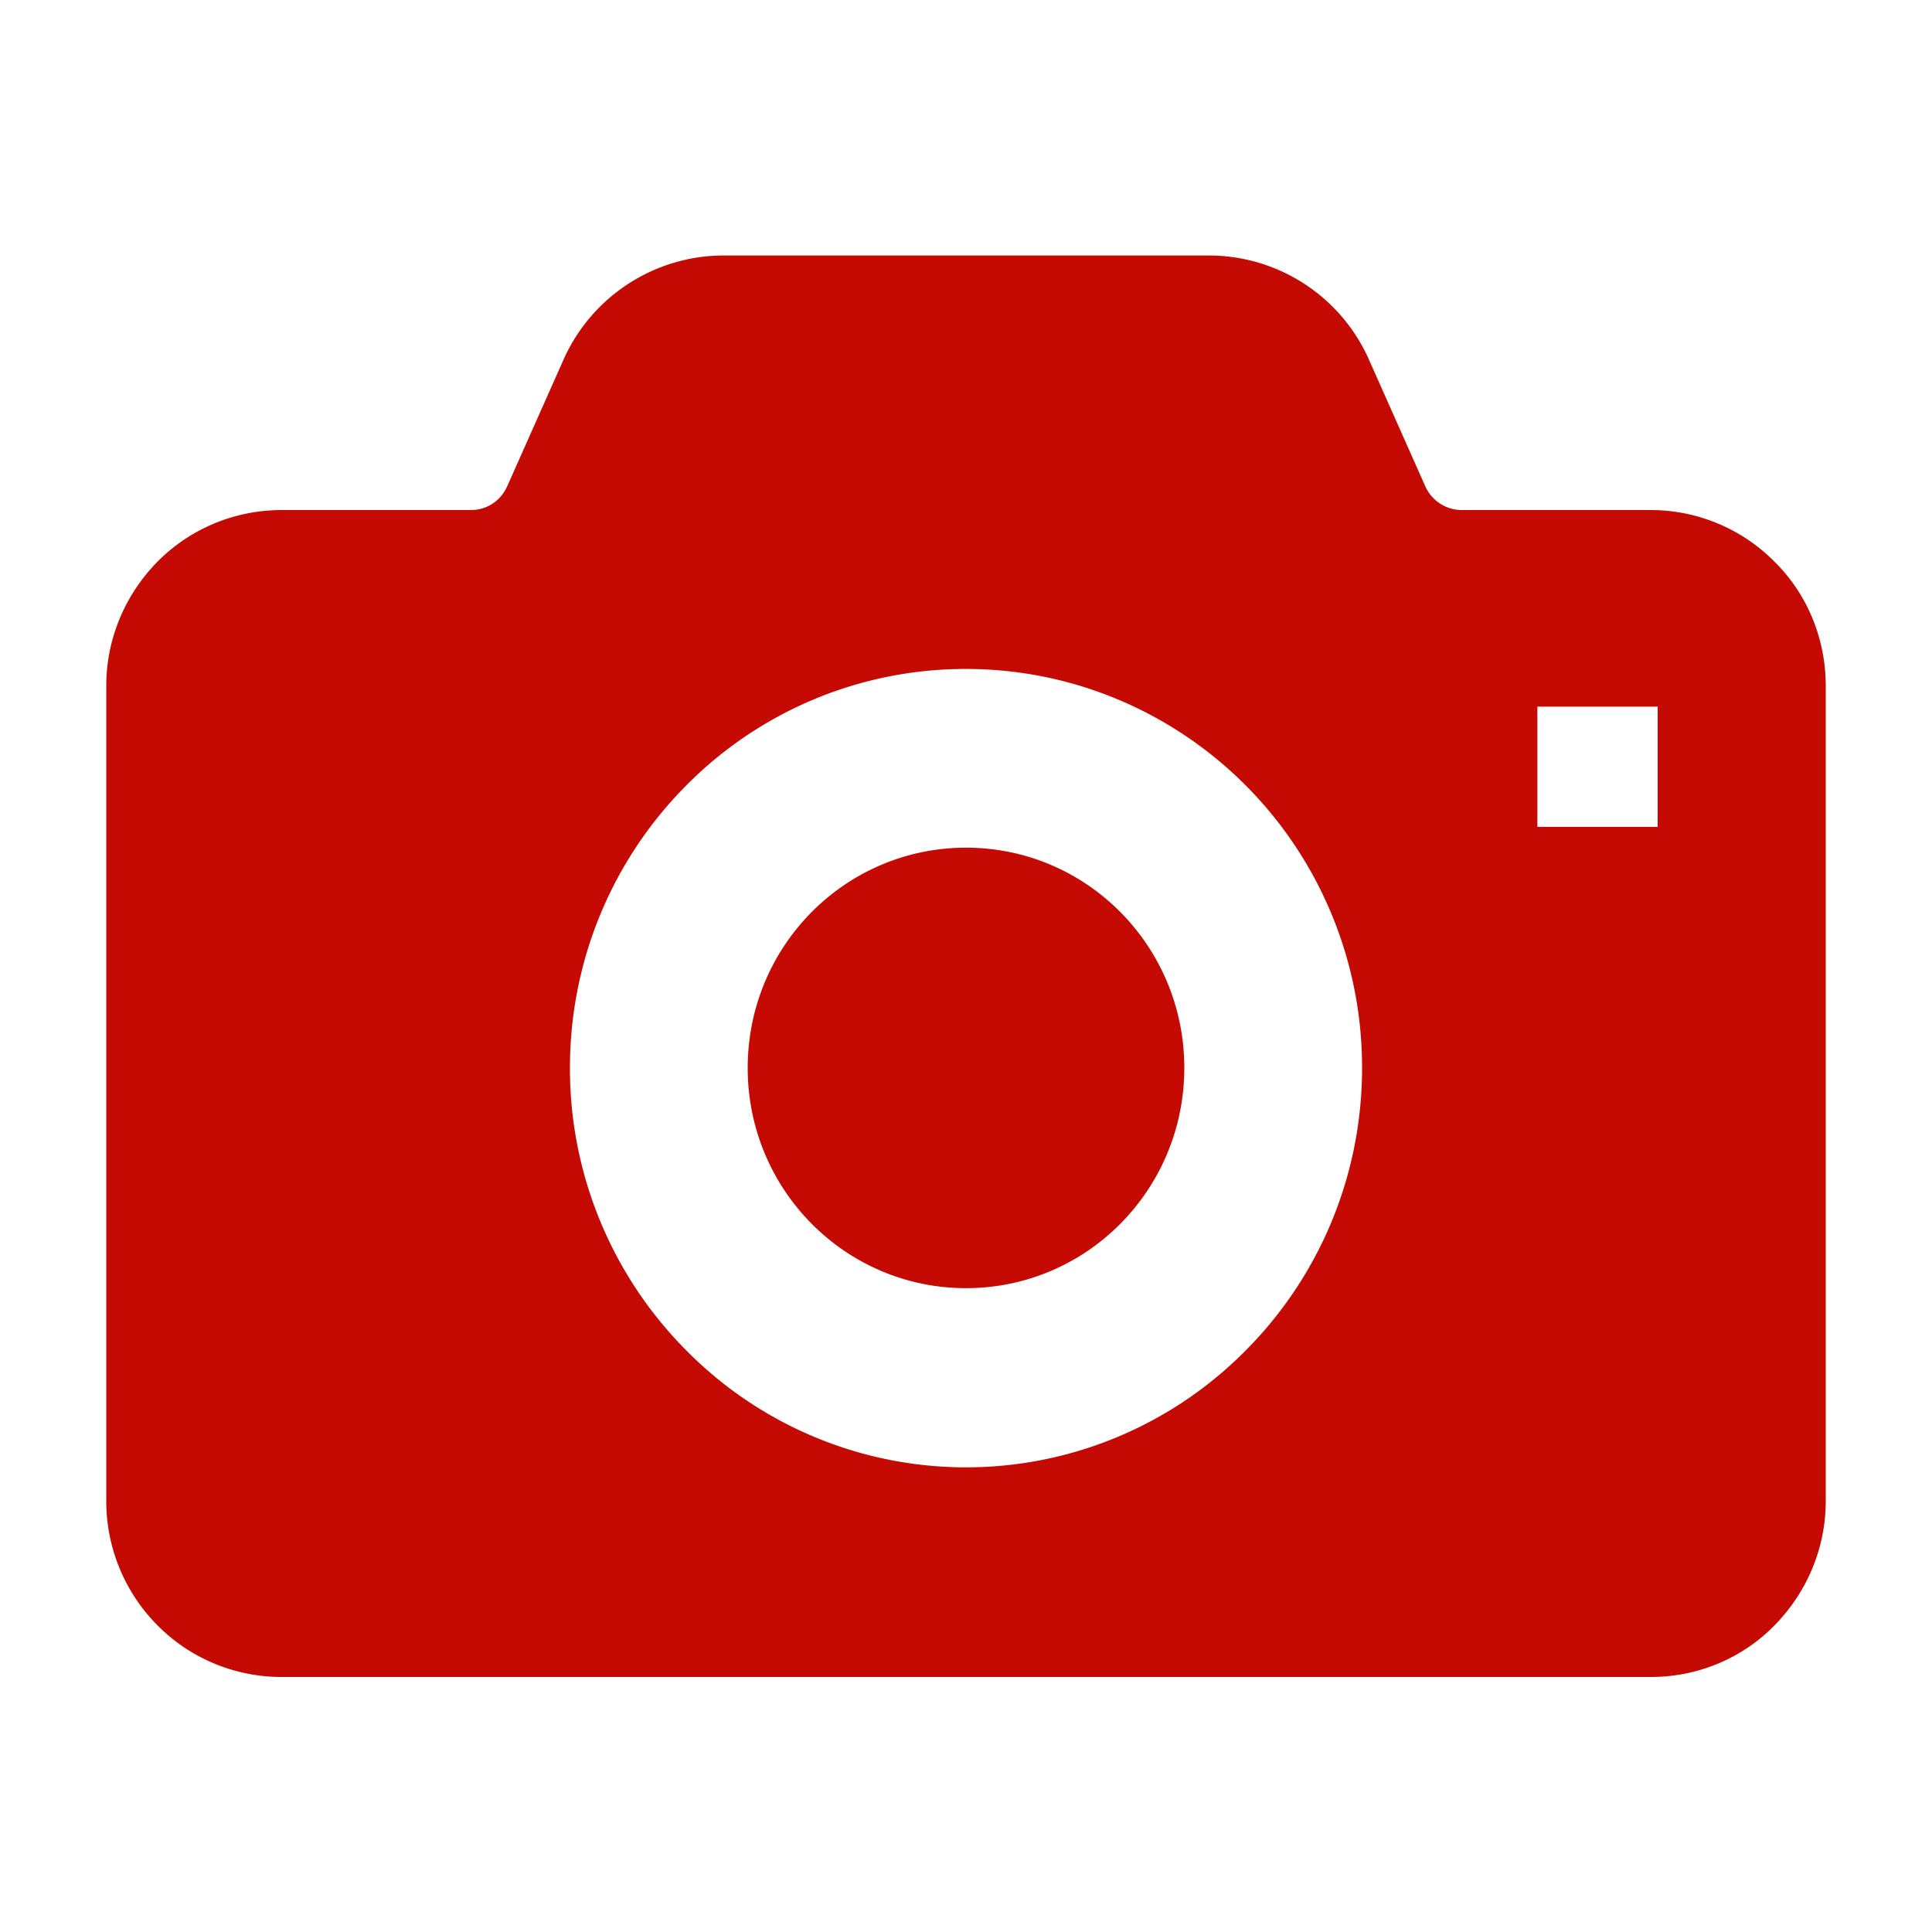 <svg xmlns="http://www.w3.org/2000/svg" data-name="レイヤー 2" viewBox="0 0 40 40"><defs><clipPath id="a"><path fill="none" stroke-width="0" d="M0 0h40v40H0z"/></clipPath></defs><g fill="#c40a02" clip-path="url(#a)" data-name="contents"><path d="M20 17.55c-2.5 0-4.52 2.04-4.52 4.56s2.02 4.56 4.52 4.56 4.52-2.04 4.52-4.56-2.02-4.56-4.52-4.56Z"/><path d="M36.74 11.63a3.605 3.605 0 0 0-2.56-1.07h-3.92a.83.83 0 0 1-.75-.49l-1.17-2.63a3.624 3.624 0 0 0-3.31-2.15H14.98c-1.43 0-2.73.85-3.31 2.15l-1.17 2.63c-.14.31-.43.49-.75.49H5.83c-1 0-1.92.41-2.57 1.07-.65.66-1.06 1.57-1.06 2.57v16.88c0 1 .41 1.92 1.06 2.57.65.66 1.57 1.07 2.57 1.07h28.35c1 0 1.92-.41 2.56-1.07.65-.66 1.06-1.57 1.06-2.57V14.2c0-1-.4-1.92-1.06-2.57ZM25.8 27.95a8.137 8.137 0 0 1-11.6 0 8.271 8.271 0 0 1-2.4-5.84c0-2.28.92-4.35 2.4-5.84a8.129 8.129 0 0 1 5.8-2.42c2.26 0 4.32.93 5.8 2.42a8.271 8.271 0 0 1 2.4 5.84c0 2.28-.92 4.35-2.4 5.84Zm8.52-10.83h-2.49v-2.49h2.49v2.49Z"/></g></svg>